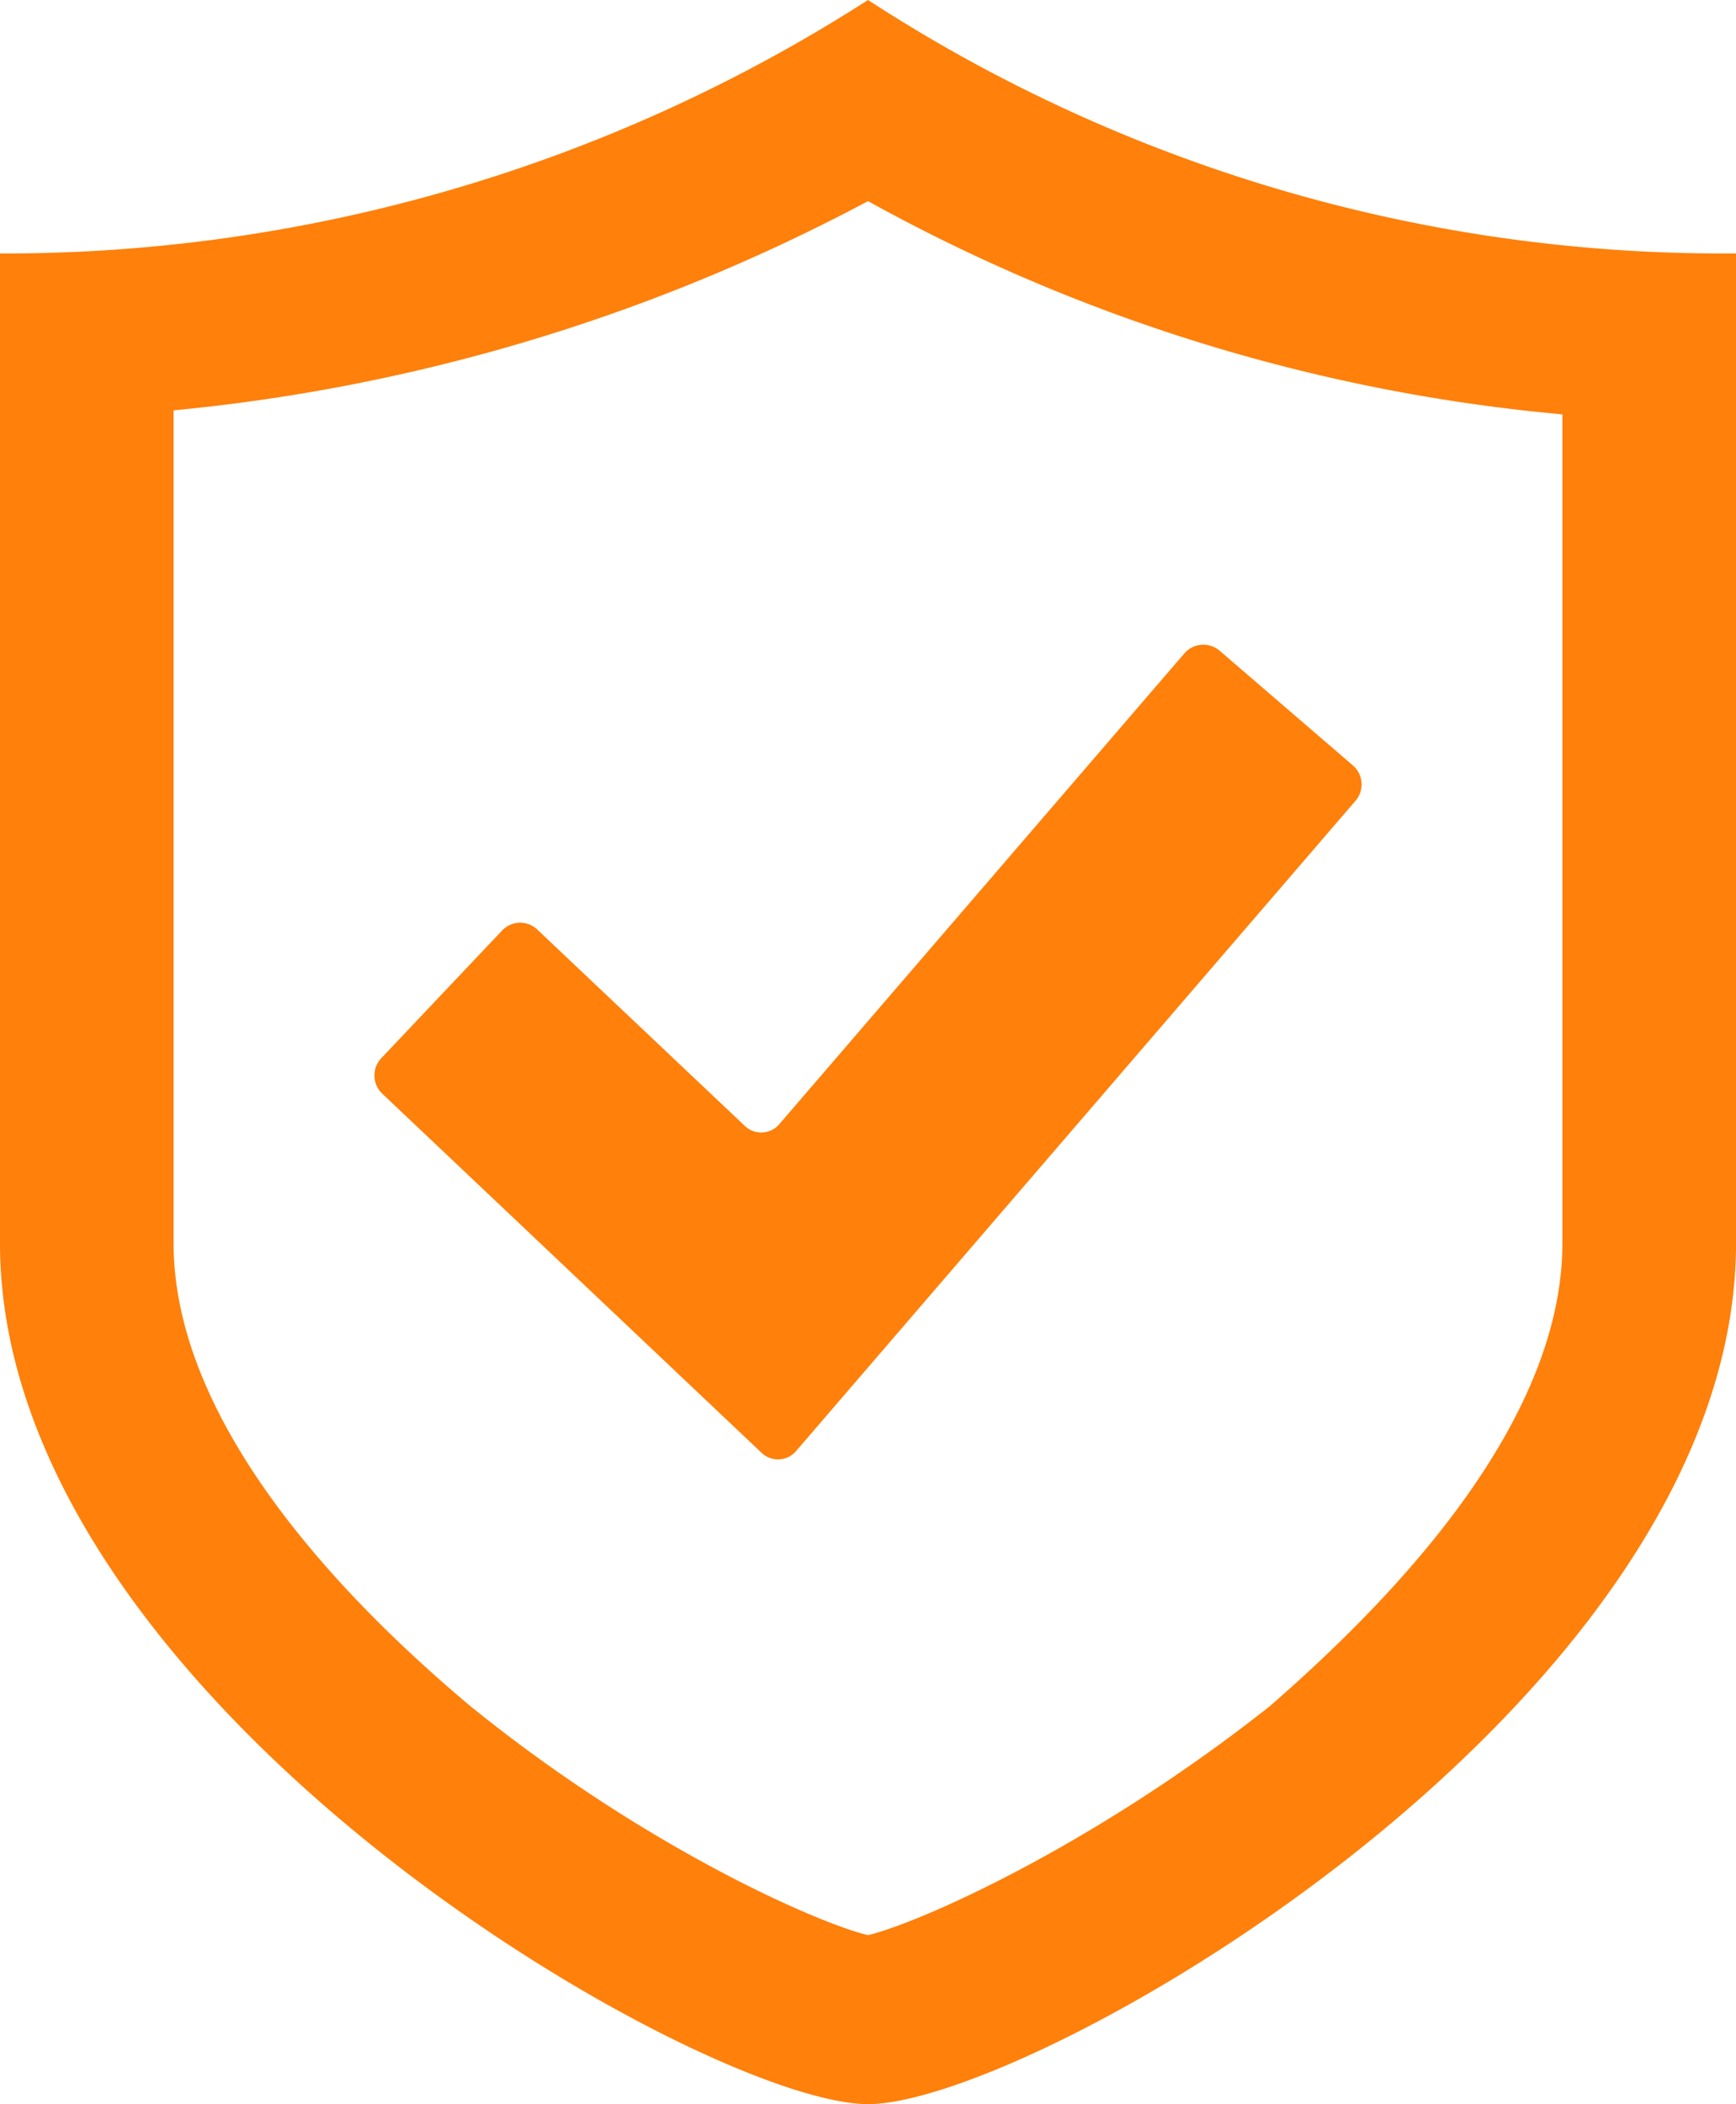 <?xml version="1.0" encoding="UTF-8"?> <svg xmlns="http://www.w3.org/2000/svg" id="Groupe_8333" data-name="Groupe 8333" width="58.445" height="70.816" viewBox="0 0 58.445 70.816"><path id="Tracé_3140" data-name="Tracé 3140" d="M659.528,459.742c0,6.364-6.271,12.458-9.835,15.572-5.987,4.739-11.831,7.311-13.542,7.718-1.711-.407-7.555-2.979-13.4-7.718-3.707-3.114-9.979-9.208-9.979-15.572V431.714a62.257,62.257,0,0,0,23.379-7.042,59.272,59.272,0,0,0,23.377,7.177Zm5.417-33.308a52.766,52.766,0,0,1-28.794-8.531,53.829,53.829,0,0,1-29.223,8.531v33.308c0,15.437,23.663,28.977,29.223,28.977s29.223-13.54,29.223-28.977V426.433Z" transform="translate(-606.928 -417.903)" fill="#ff800a"></path><path id="Tracé_3141" data-name="Tracé 3141" d="M997.052,1090.337a.839.839,0,0,0-.611.262l-4.07,4.3a.845.845,0,0,0,.033,1.191l12.773,12.09a.8.8,0,0,0,1.159-.059l18.837-21.889a.844.844,0,0,0-.089-1.187l-4.487-3.861a.843.843,0,0,0-1.187.089l-13.633,15.839a.8.8,0,0,1-1.171.06l-6.978-6.6A.839.839,0,0,0,997.052,1090.337Z" transform="translate(-979.536 -1059.283)" fill="#ff800a"></path></svg> 